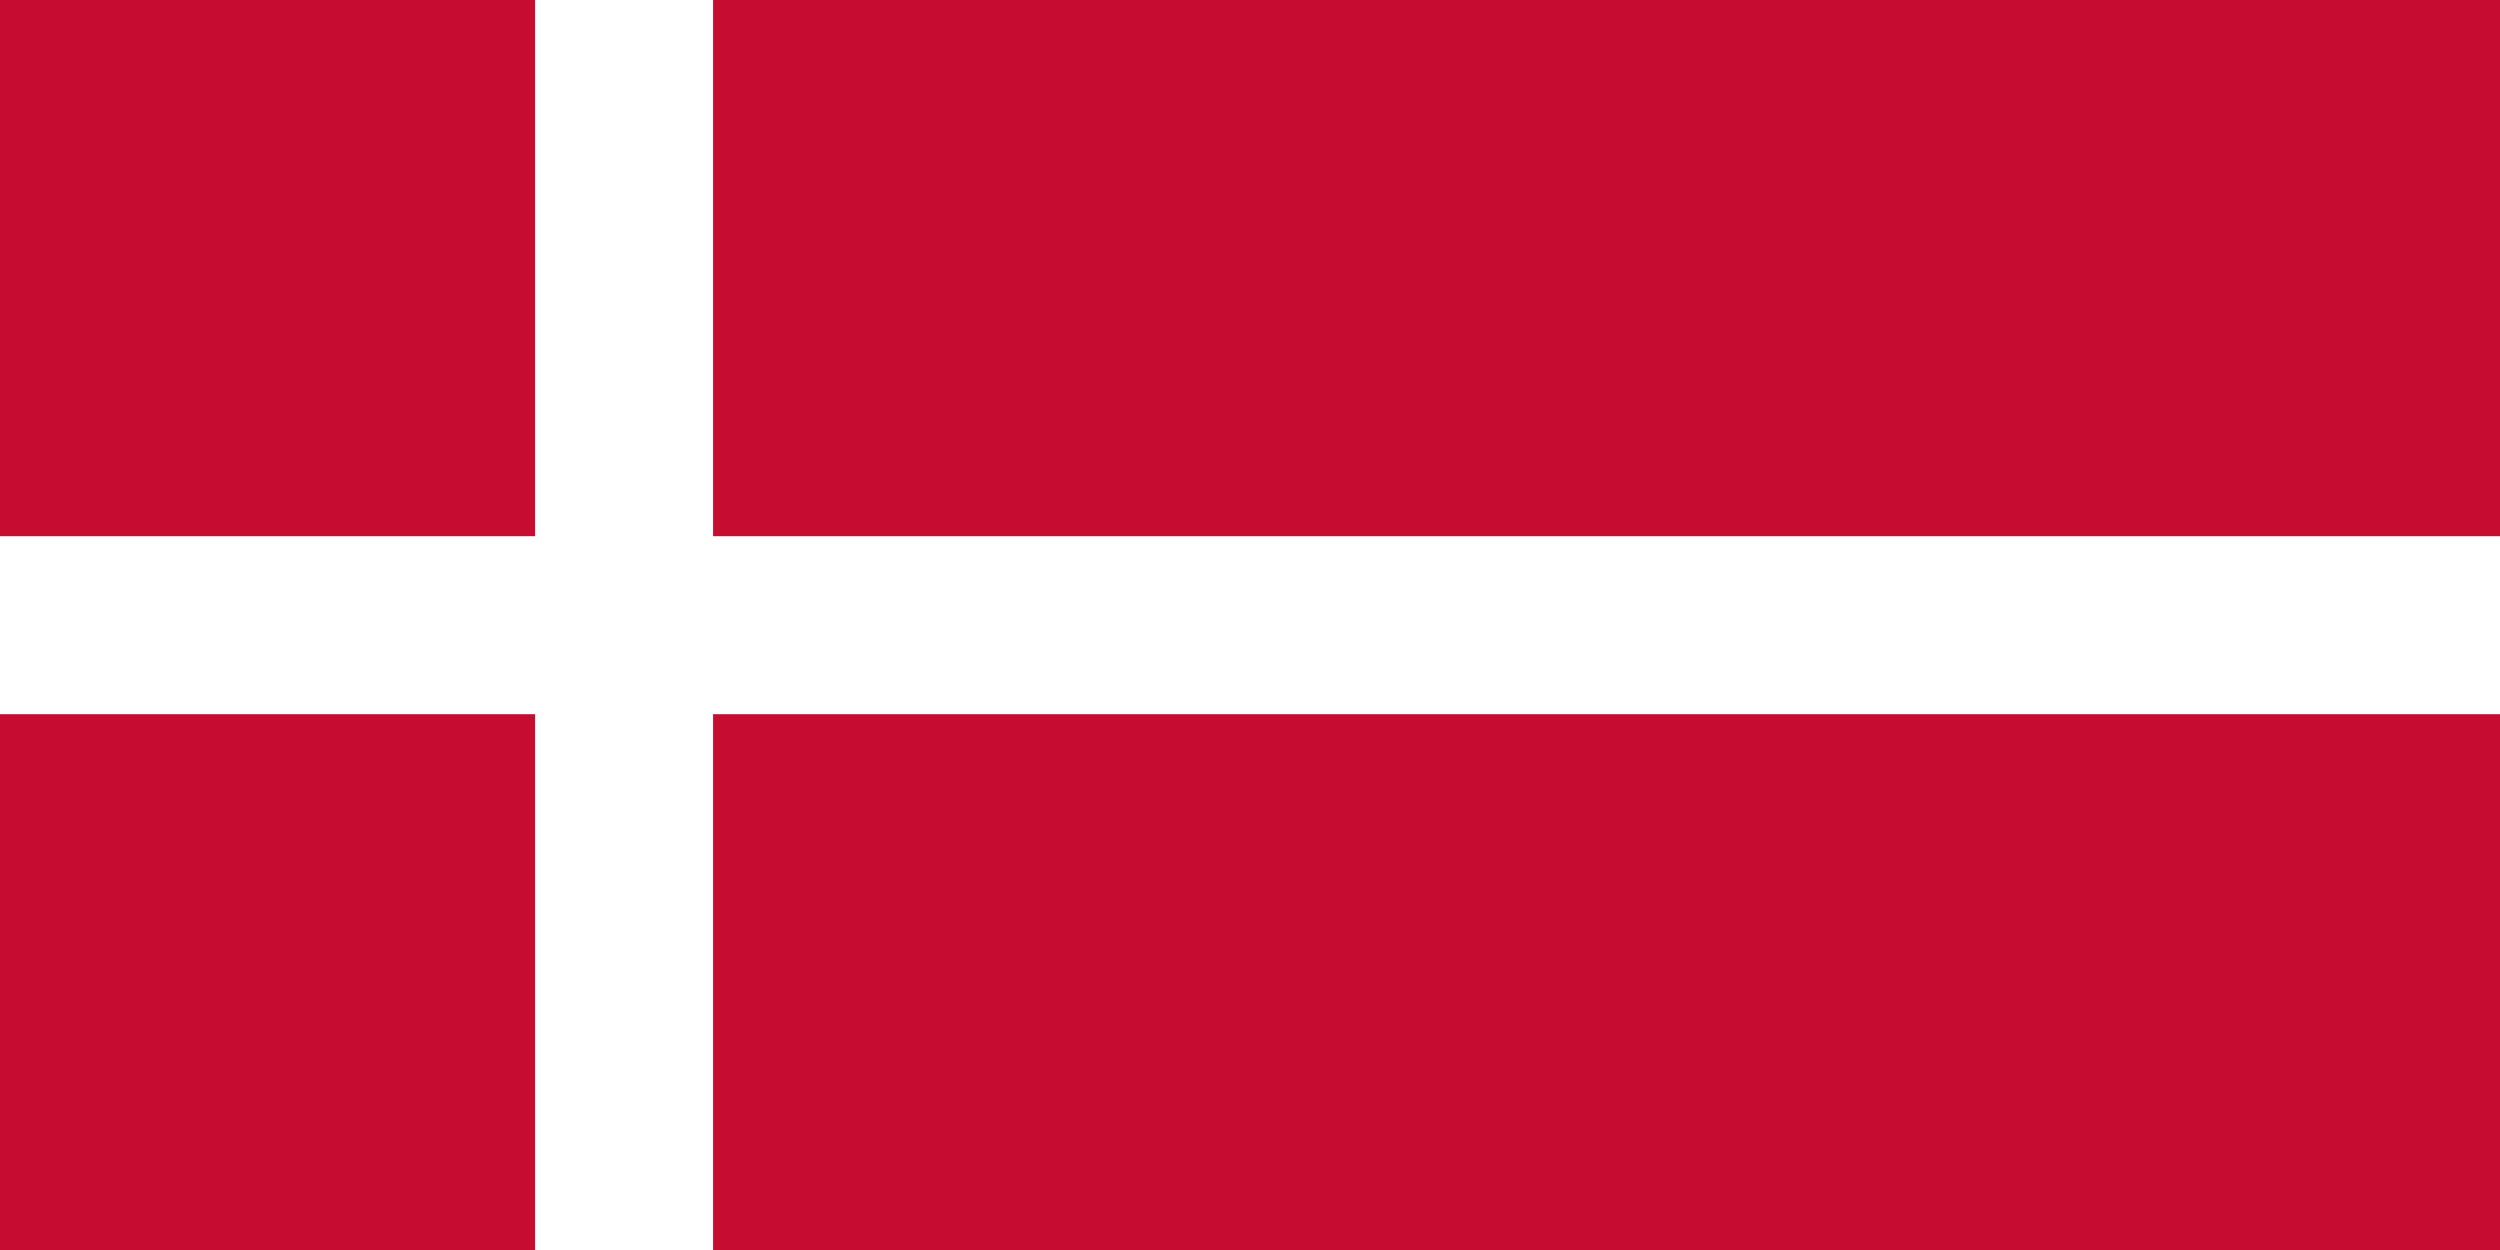 <svg id="Ebene_1" data-name="Ebene 1" xmlns="http://www.w3.org/2000/svg" viewBox="0 0 1280 640"><defs><style>.cls-1{fill:#c60c30;}.cls-2{fill:#fff;}</style></defs><rect class="cls-1" width="1280" height="640"/><rect class="cls-2" y="274.54" width="1280" height="91.13"/><rect class="cls-2" x="-0.46" y="274.43" width="640" height="91.13" transform="translate(639.54 0.46) rotate(90)"/></svg>